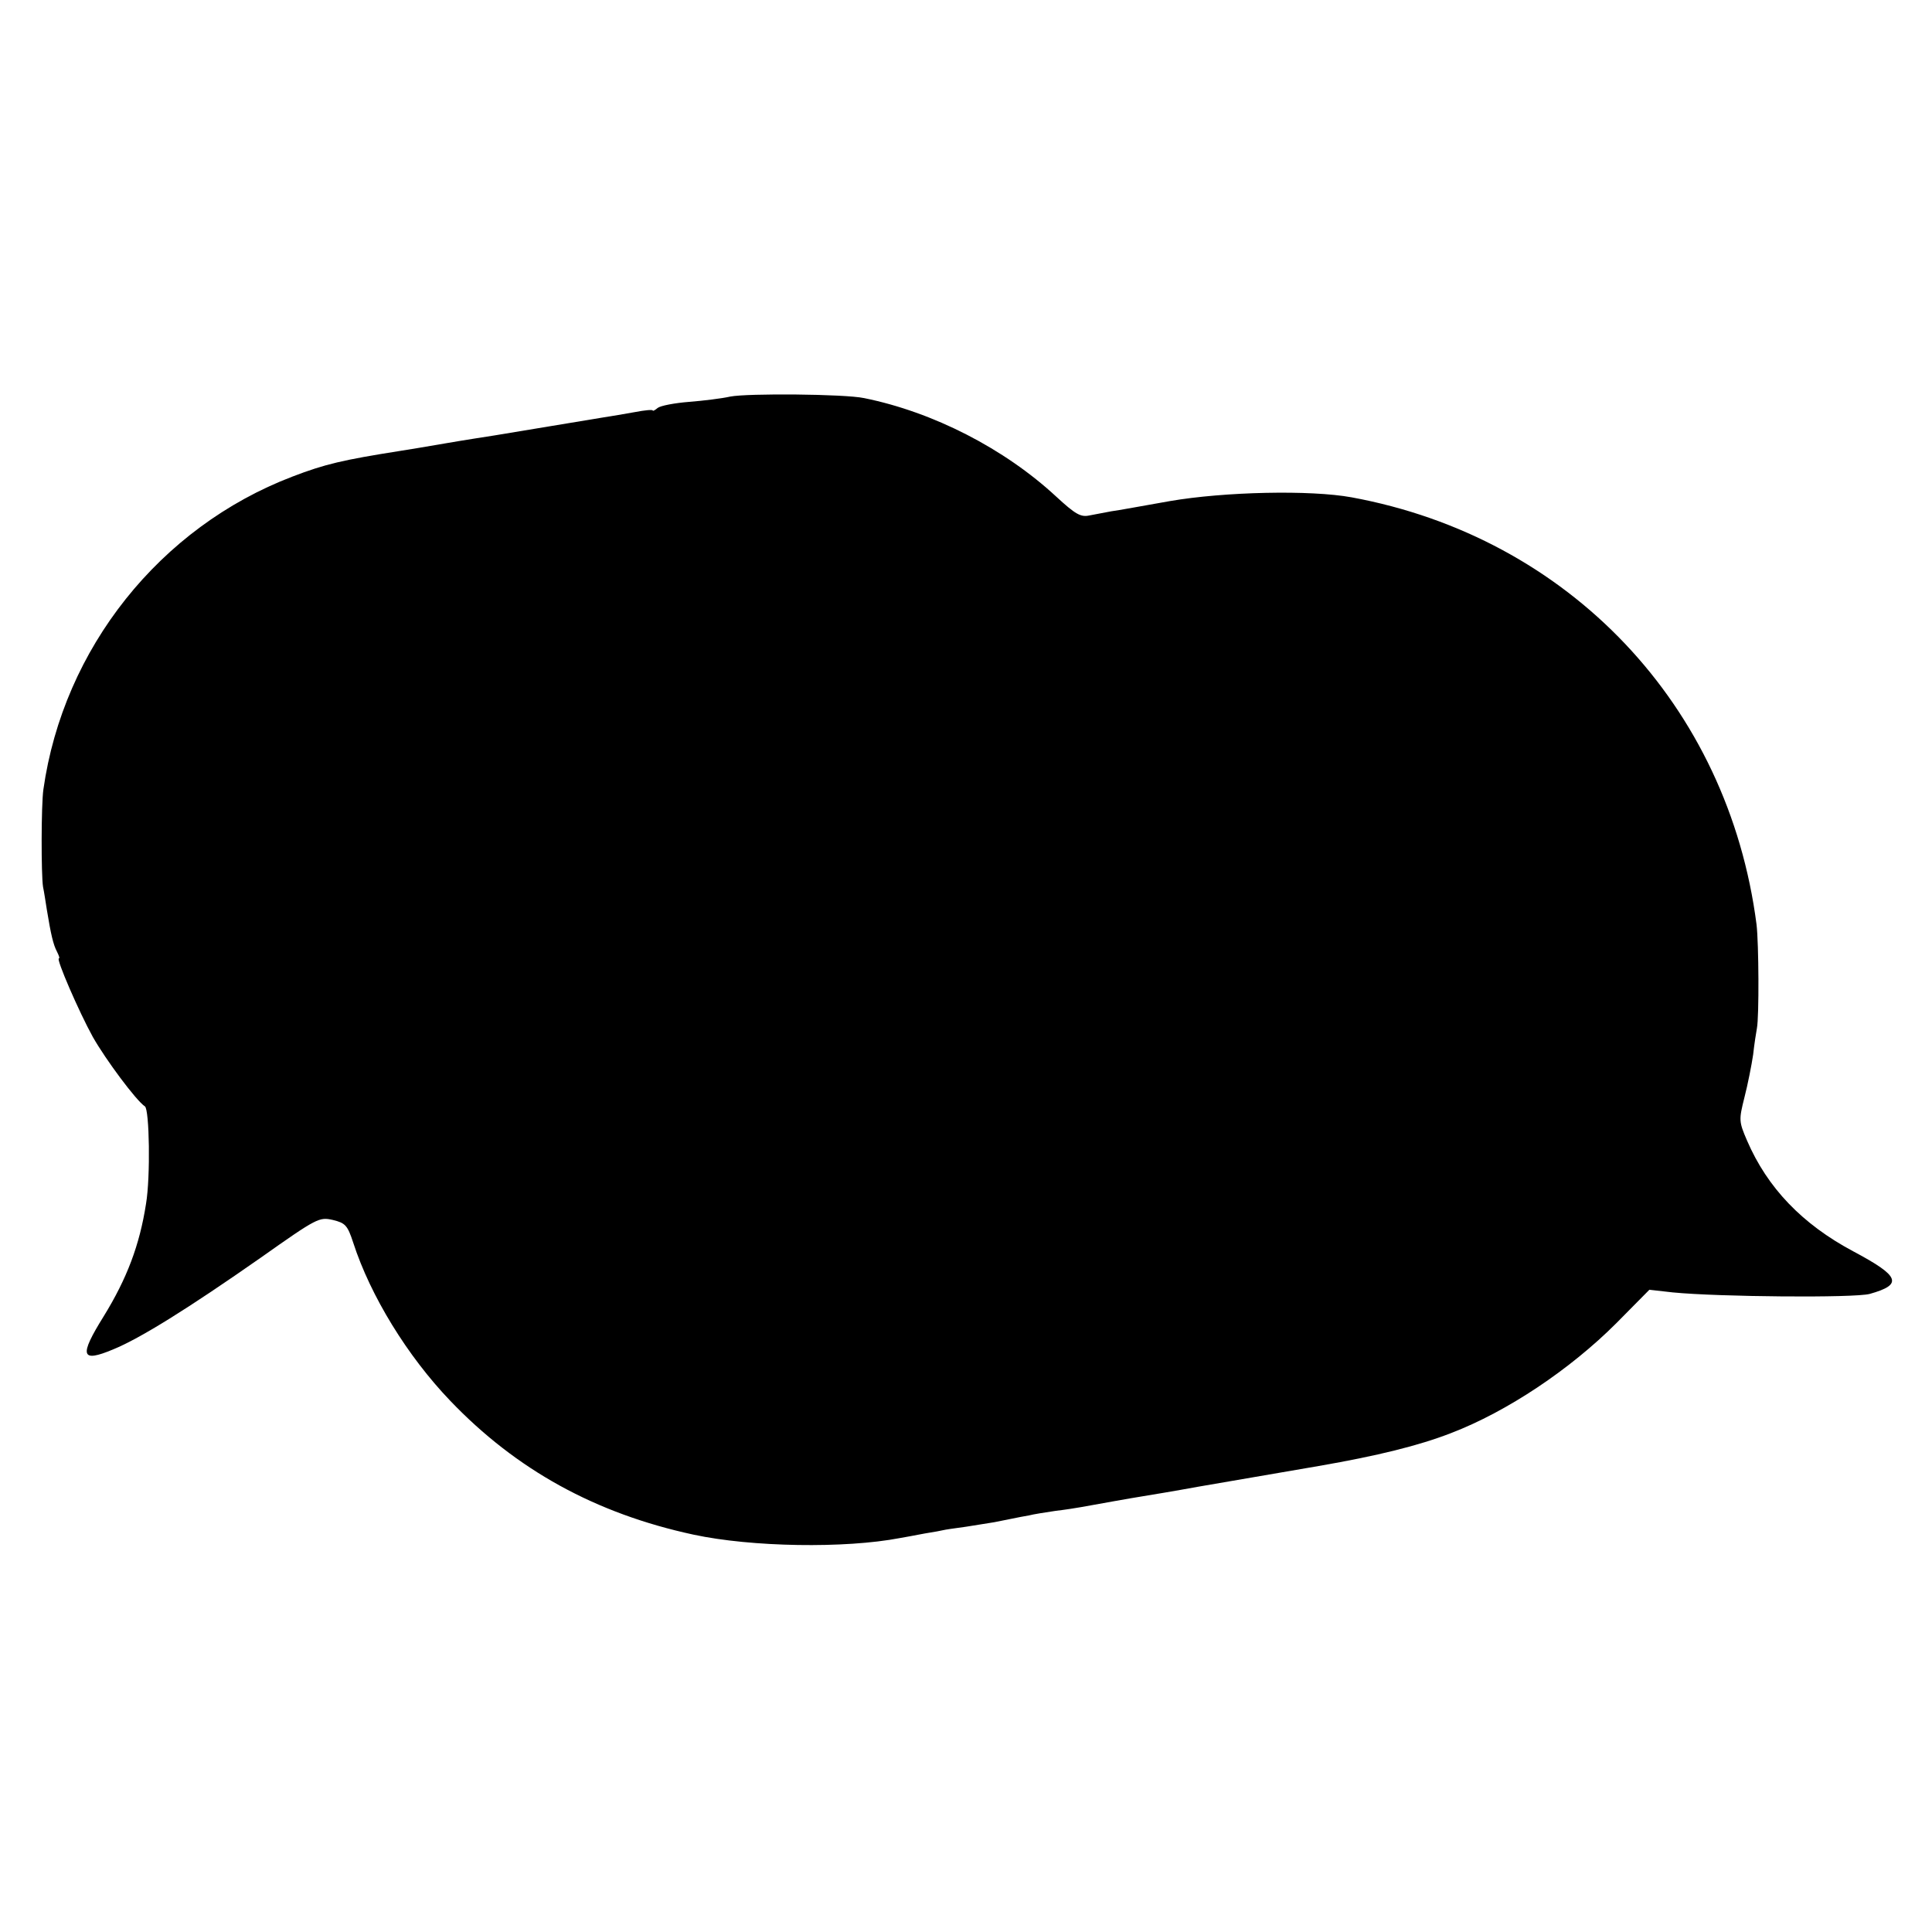 <svg height="512pt" preserveAspectRatio="xMidYMid meet" viewBox="0 0 512 512" width="512pt" xmlns="http://www.w3.org/2000/svg"><path d="m1935 4069c-22-5-71-11-109-14s-75-10-83-16c-7-6-13-9-13-7 0 3-21 1-47-4-27-5-64-11-83-14s-84-14-145-24c-60-10-126-21-145-24s-78-12-130-21-106-18-120-20c-152-24-199-35-285-68-351-134-607-455-660-829-6-42-6-225-1-258 3-14 7-41 10-60 11-67 17-93 27-112 5-10 8-18 5-18-8 0 53-141 90-208 34-60 115-169 138-184 12-8 15-187 3-258-17-110-51-199-112-298-66-106-61-124 25-88 71 29 198 108 391 243 150 106 155 108 191 100 33-8 39-14 54-60 46-142 144-301 257-419 175-183 385-299 645-355 154-33 401-37 547-9 11 2 40 7 65 12 25 4 47 8 50 9s30 5 60 9c30 5 64 10 75 12s31 6 45 9 35 7 47 9c11 3 43 8 70 12 26 3 57 8 68 10 50 9 133 24 165 29 19 3 85 14 145 25 127 22 123 21 320 55 156 27 265 54 350 87 149 57 316 169 438 291l88 89 62-7c123-12 481-15 522-4 89 25 80 47-44 113-135 72-227 168-281 293-22 51-22 55-7 115 9 35 19 86 23 113 3 28 8 59 10 70 6 31 5 225-1 275-75 581-497 1026-1073 1132-109 20-337 15-482-10-69-12-138-25-155-27-16-3-42-8-58-11-23-5-37 3-88 50-137 127-326 224-509 261-52 11-309 13-355 4z" transform="matrix(.1 0 0 -.1 0 512)"/></svg>